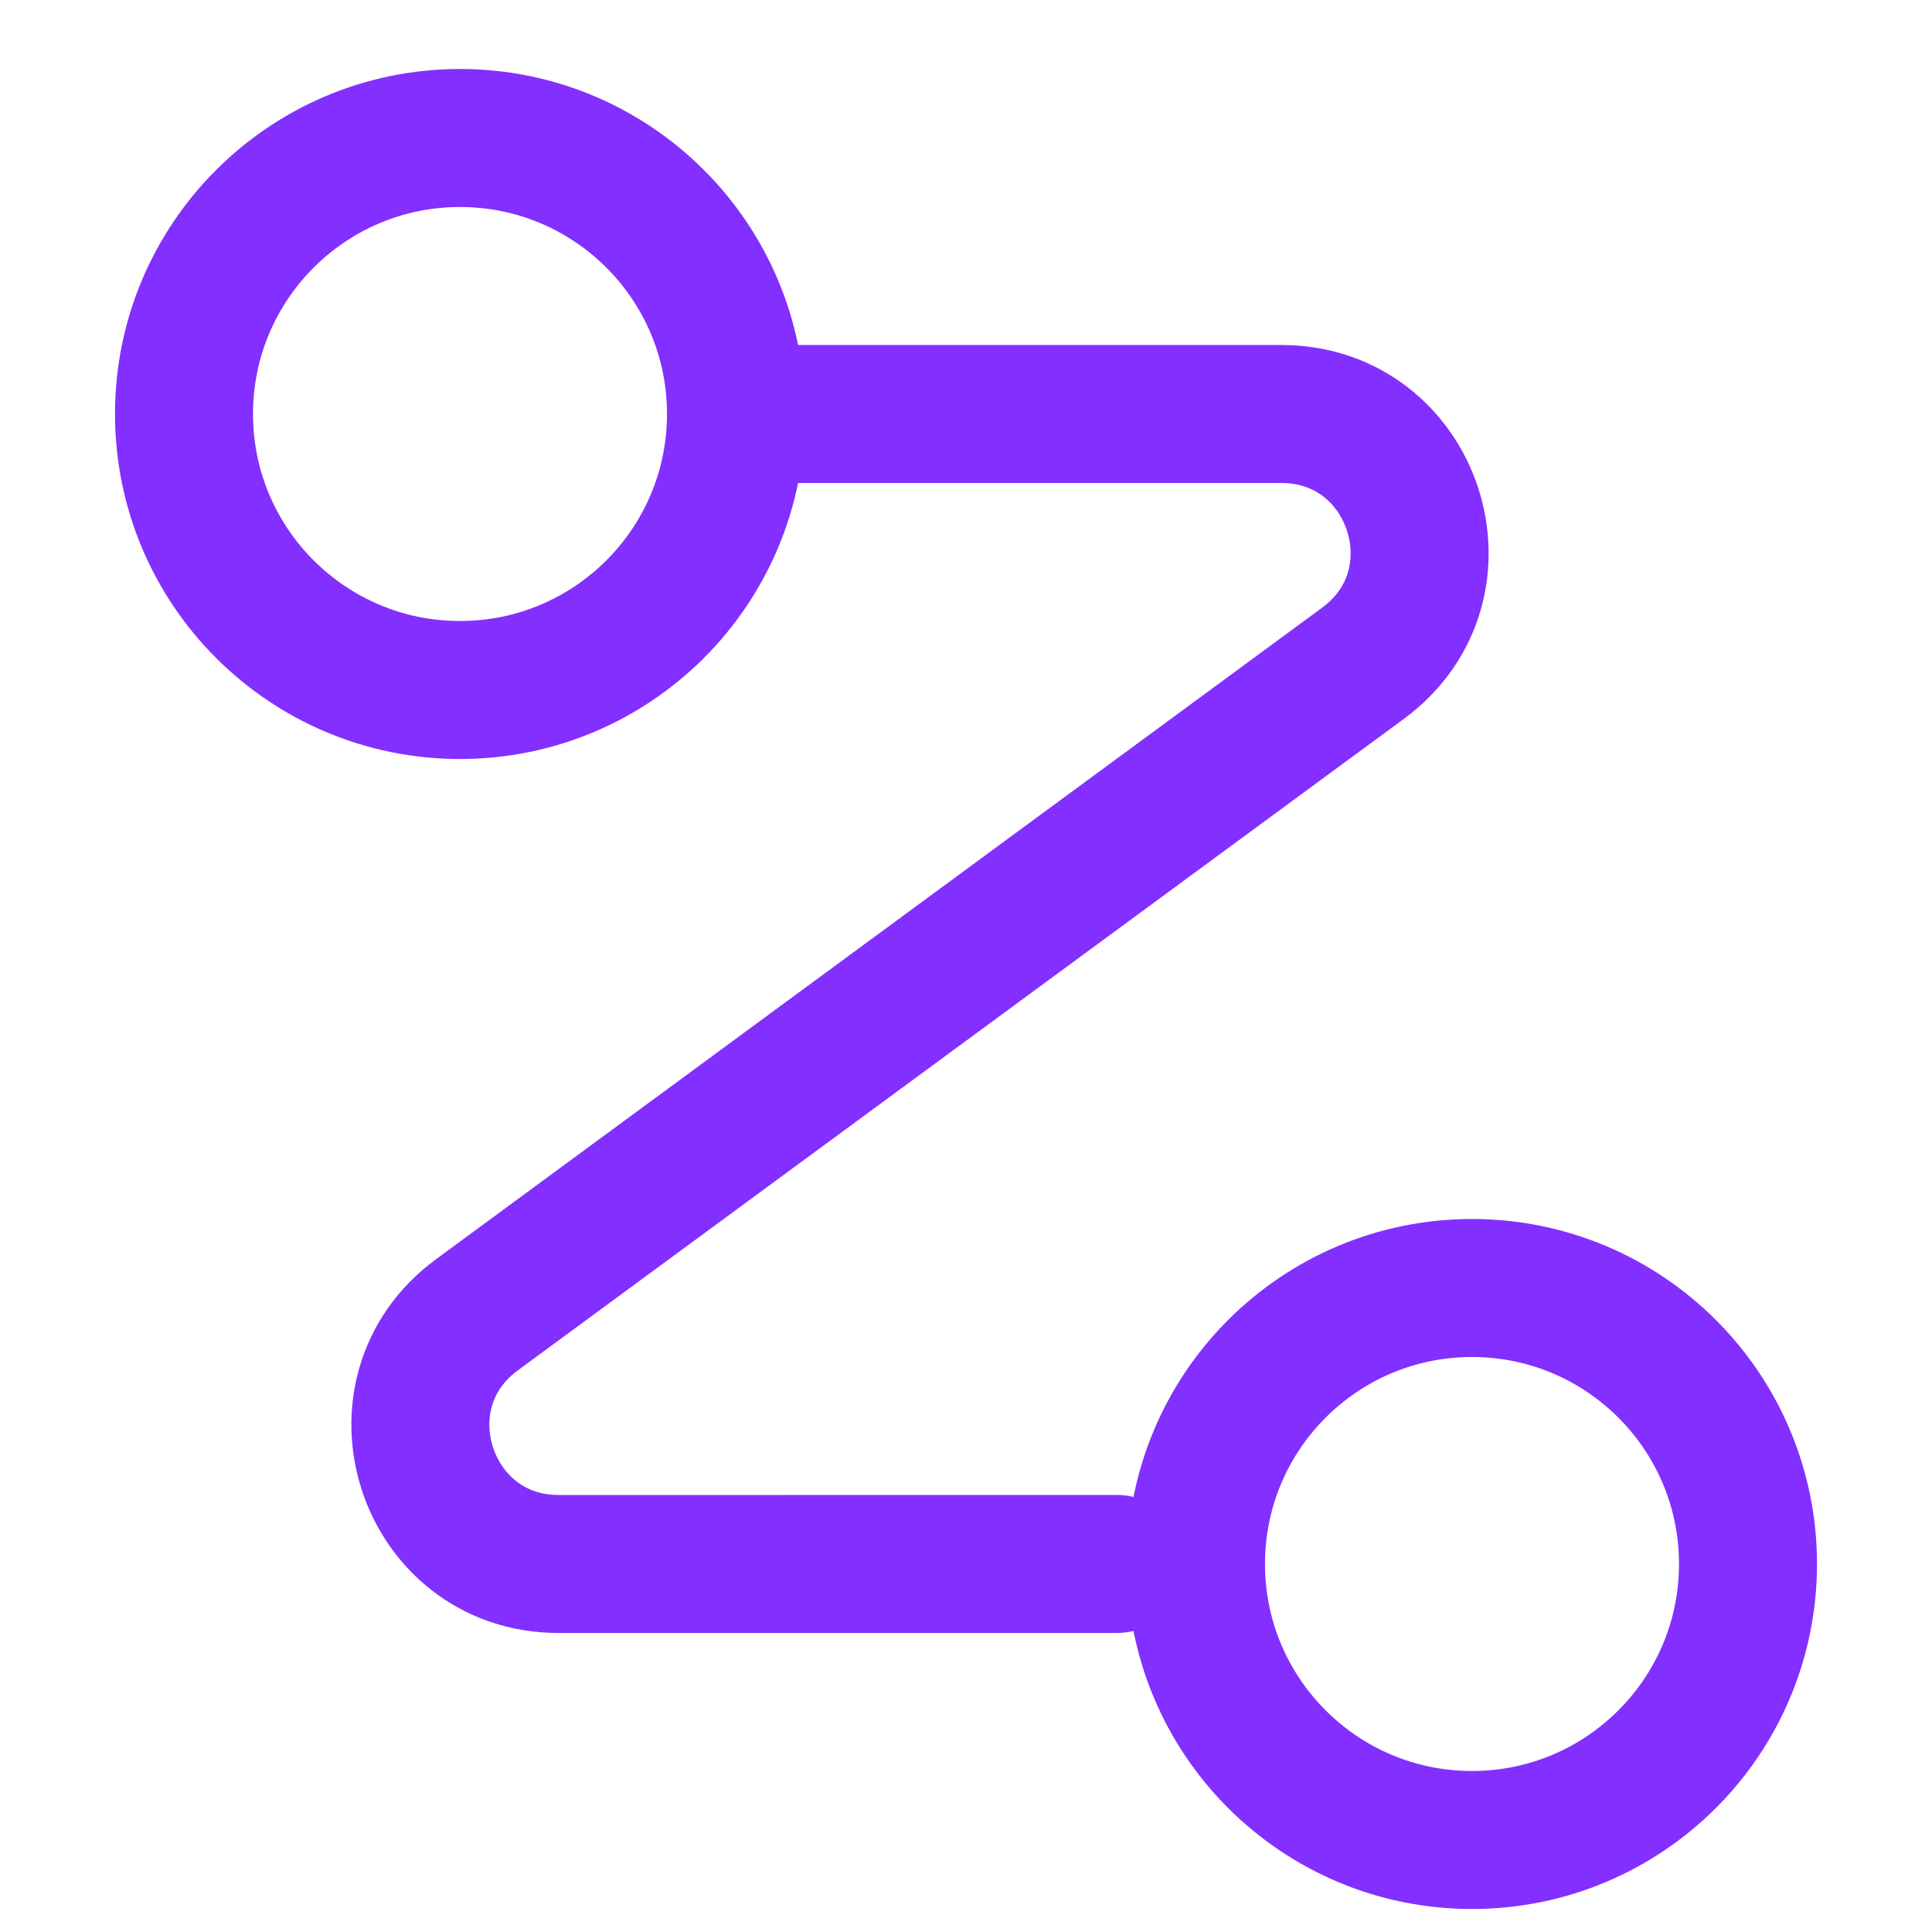 <svg width="42" height="42" viewBox="0 0 42 42" fill="none" xmlns="http://www.w3.org/2000/svg" xmlns:xlink="http://www.w3.org/1999/xlink">
	<desc>
			Created with Pixso.
	</desc>
	<g clip-path="url(#clip113_3423)">
		<path id="矢量 593" d="M16.994 9L27.856 9C30.753 9 31.967 12.701 29.633 14.417L10.367 28.583C8.033 30.299 9.247 34 12.145 34L24.282 33.999" stroke="#832FFF" stroke-width="3" stroke-linecap="round"/>
		<circle id="椭圆 25" cx="10" cy="9" r="6" stroke="#832FFF" stroke-width="3"/>
		<circle id="椭圆 26" cx="32" cy="34" r="6" stroke="#832FFF" stroke-width="3"/>
	</g>
	<defs>
		<clipPath id="clip113_3423">
			<rect id="画板 3417" width="42" height="42" fill="white"/>
		</clipPath>
	</defs>
</svg>

